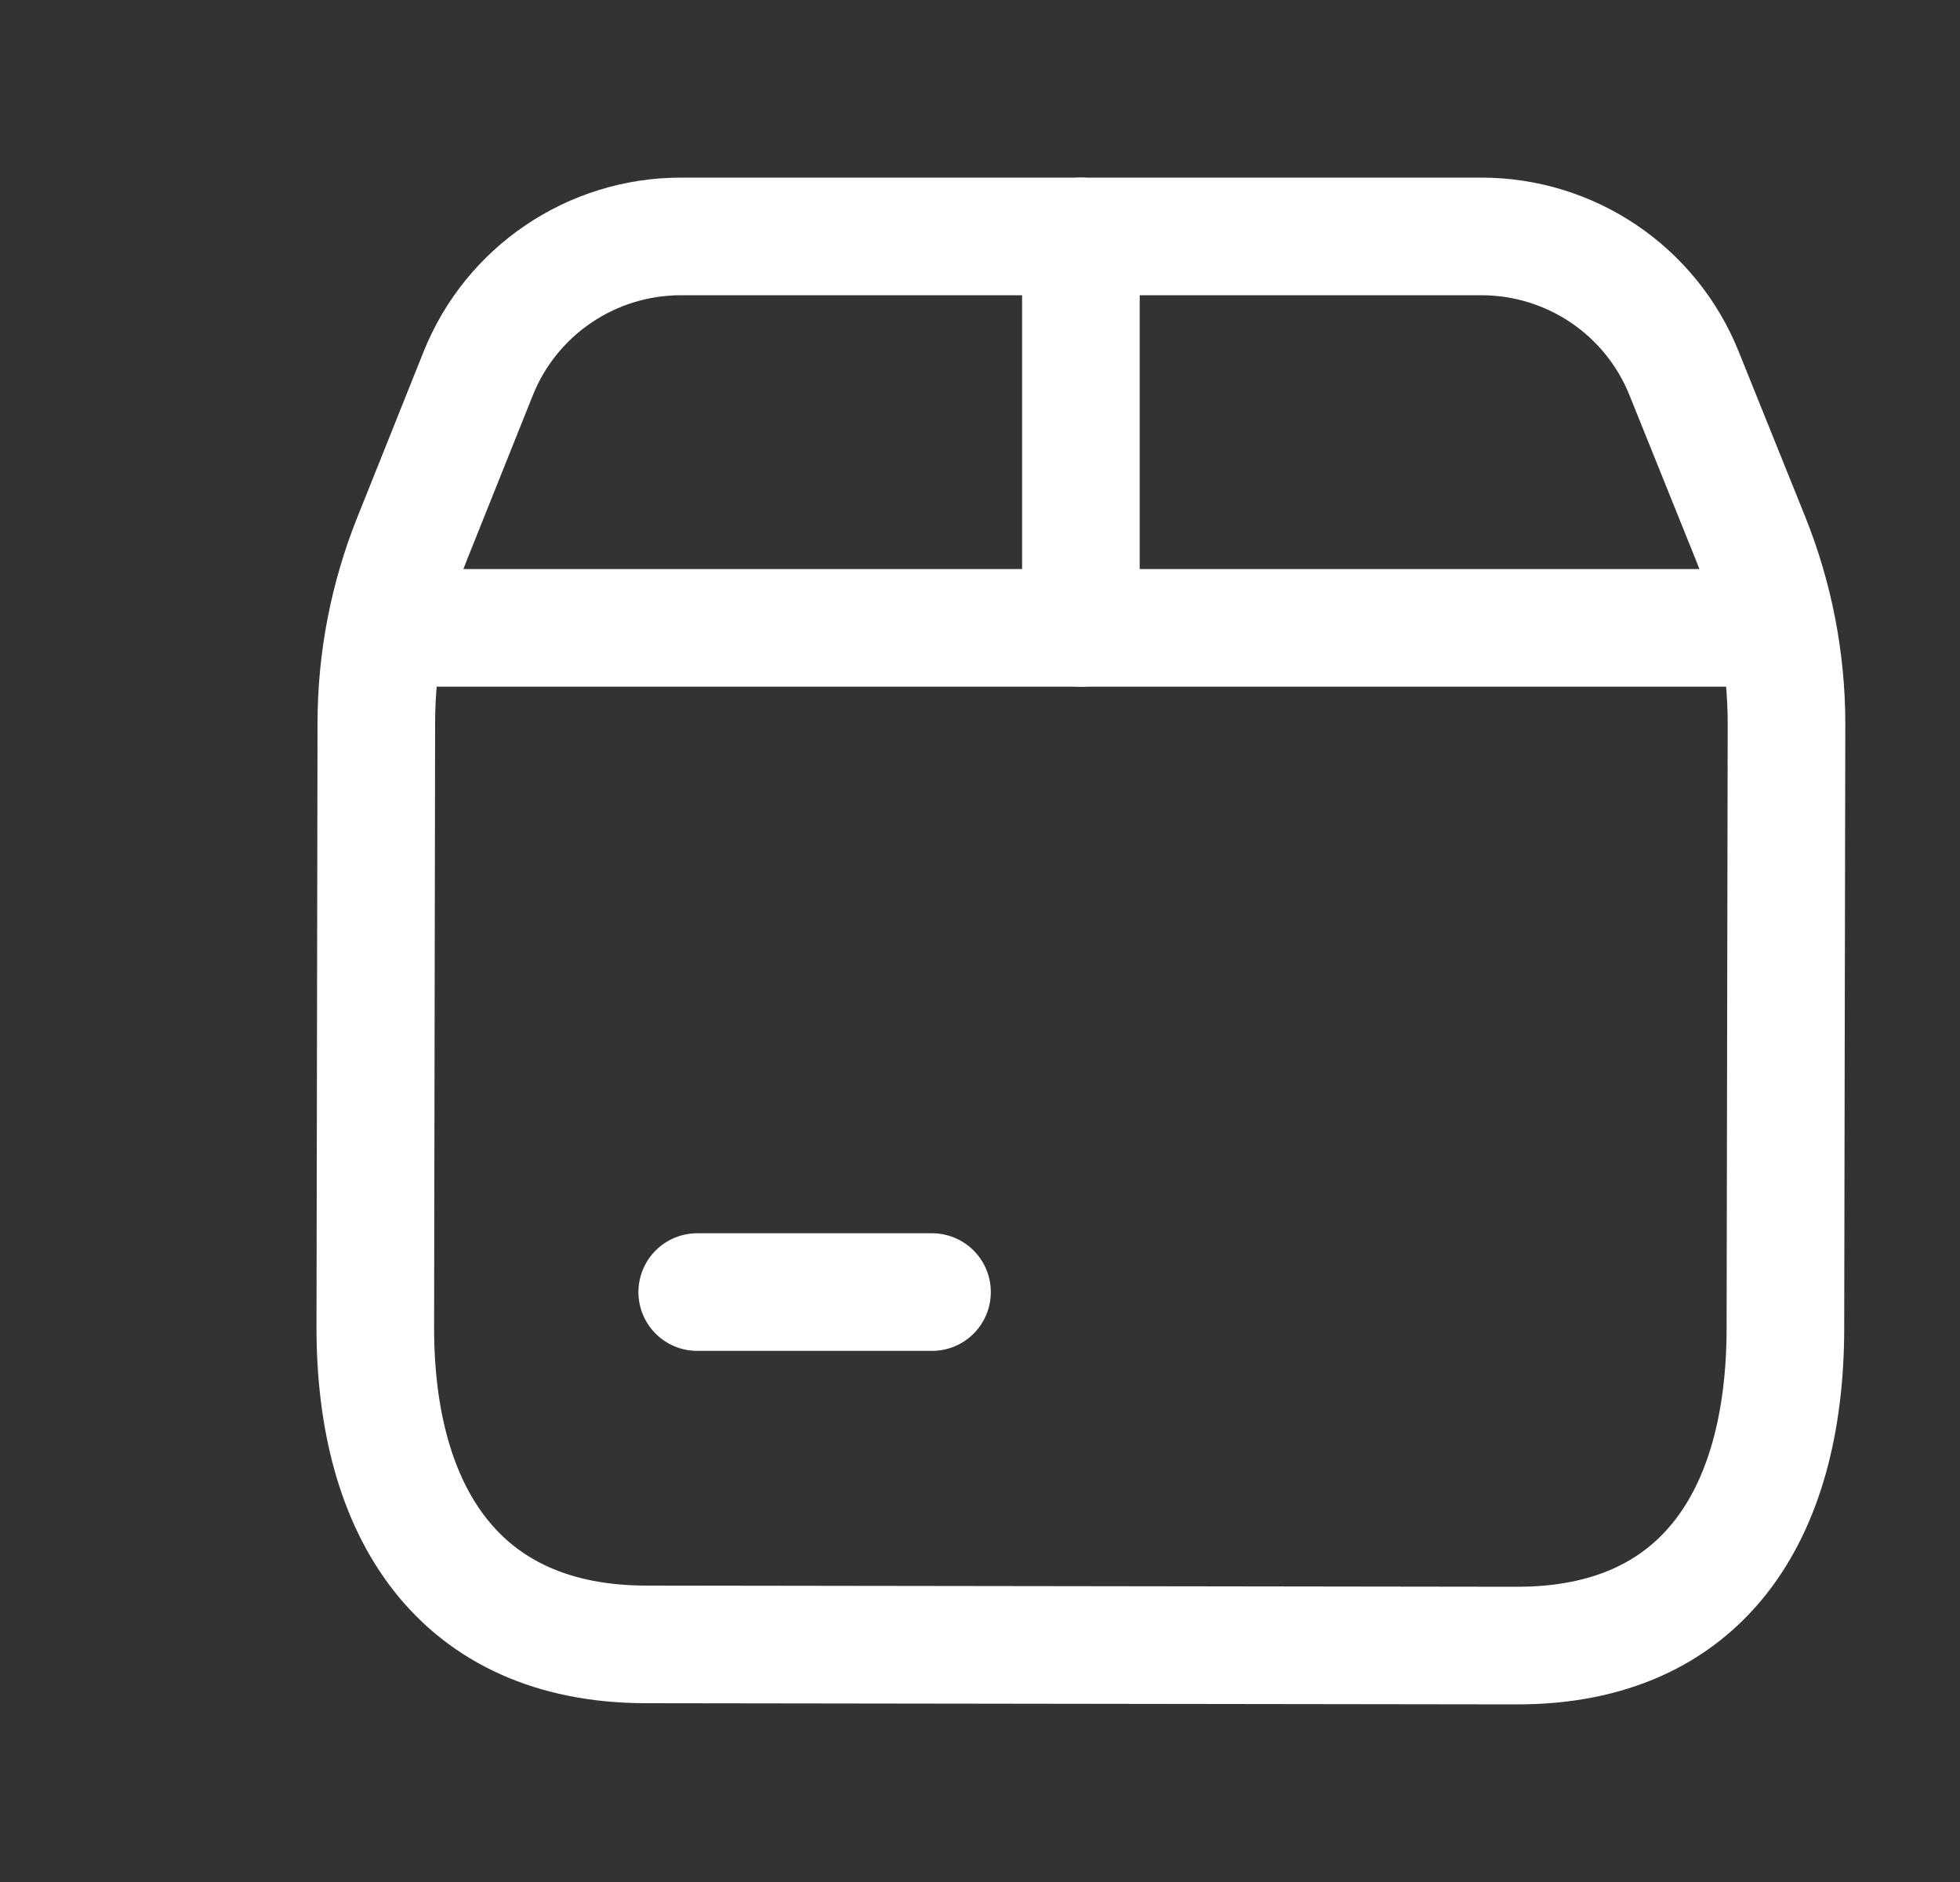 <svg xmlns="http://www.w3.org/2000/svg" width="25" height="24" viewBox="0 0 25 24" fill="none">
<rect x="0" y="0" width="25" height="24" fill="#333333" stroke="none"/>
<path d="M6.098 4.767L5.251 6.883C4.954 7.626 4.801 8.419 4.8 9.217L4.787 16.913C4.781 19.286 5.858 20.964 8.233 20.97L19.342 20.985C21.716 20.991 22.768 19.32 22.773 16.948L22.787 9.238C22.788 8.425 22.632 7.62 22.329 6.867L21.48 4.76C21.056 3.705 20.033 3.015 18.895 3.015H8.685C7.546 3.015 6.52 3.708 6.098 4.767Z" stroke="white" stroke-width="1.5" stroke-linecap="round" stroke-linejoin="round"/>
<path d="M8.893 16.477H11.888" stroke="white" stroke-width="1.5" stroke-linecap="round" stroke-linejoin="round"/>
<path d="M4.926 8.007H22.65" stroke="white" stroke-width="1.5" stroke-linecap="round" stroke-linejoin="round"/>
<path d="M13.787 8.007V3.015" stroke="white" stroke-width="1.5" stroke-linecap="round" stroke-linejoin="round"/>
</svg>